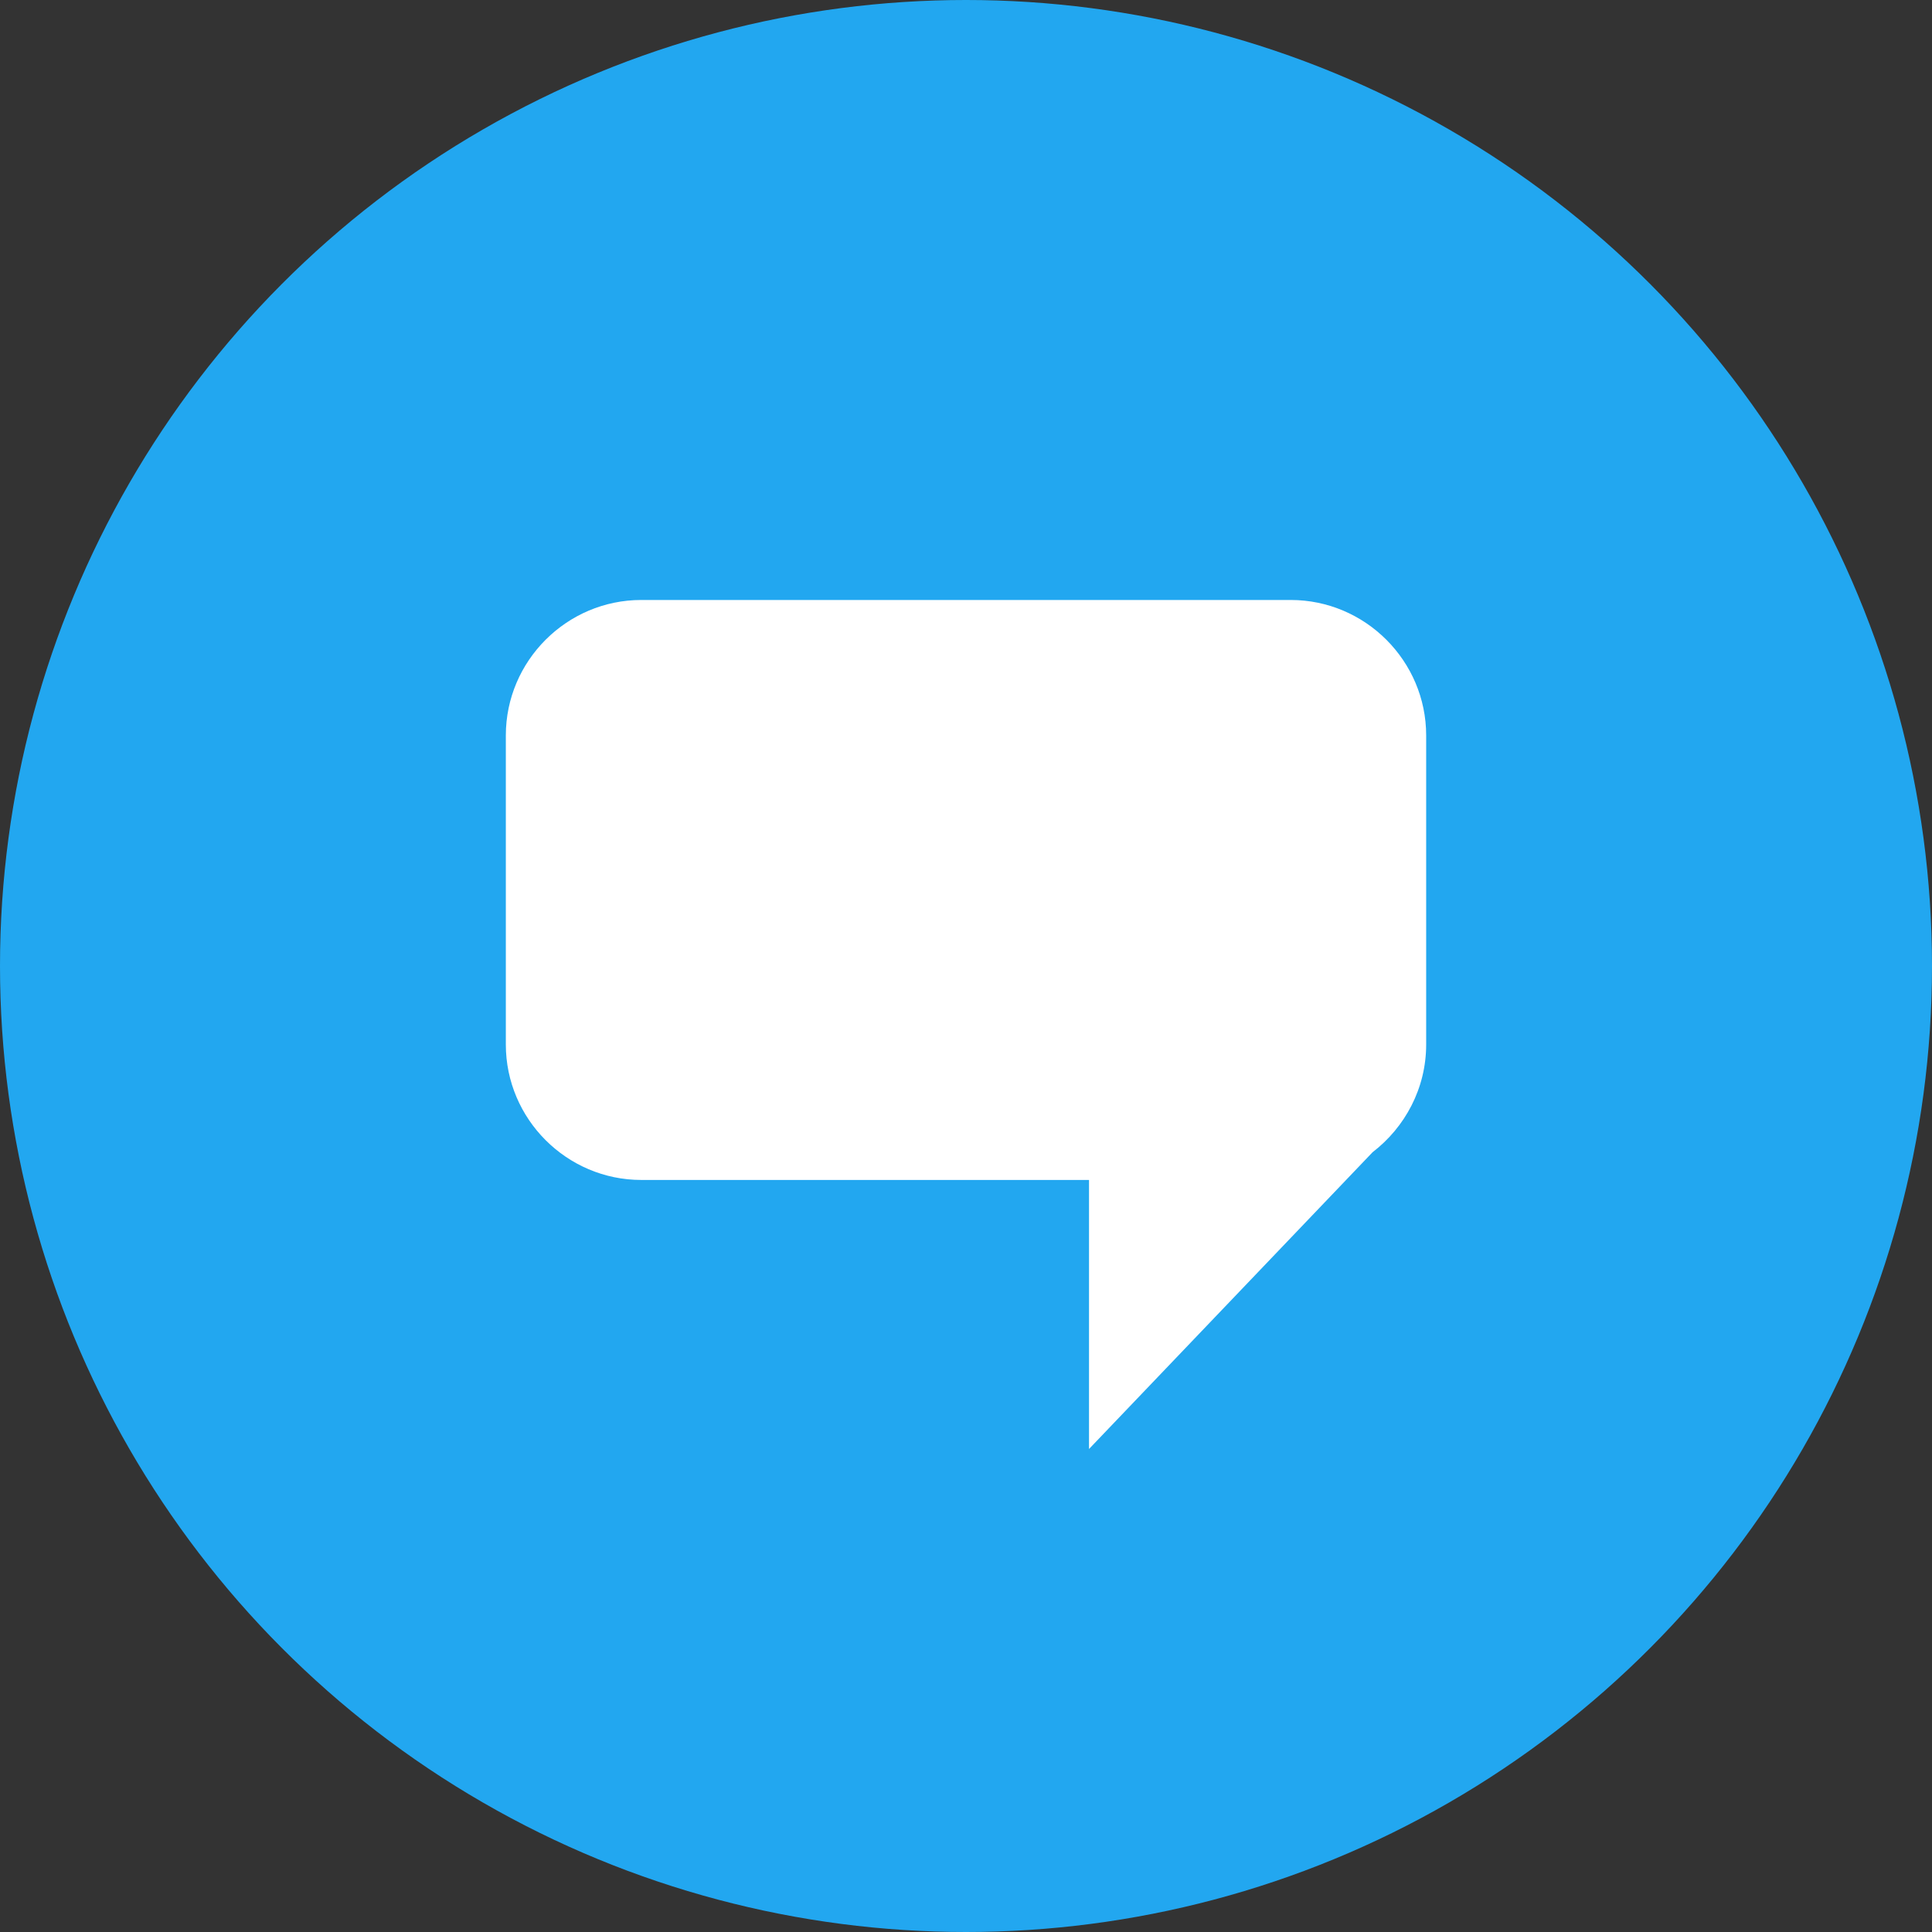 <?xml version="1.0" encoding="utf-8"?><!-- Скачано с сайта svg4.ru / Downloaded from svg4.ru -->
<svg width="800px" height="800px" viewBox="0 0 1024 1024" xmlns="http://www.w3.org/2000/svg">
   <rect x="0" y="0" width="1024" height="1024" fill="#333333" stroke="none"/>
   <circle cx="512" cy="512" r="512" style="fill:#22a7f0"/>
   <path d="M684.1 318H339.9c-39.5 0-71.8 32.3-71.8 71.8v163.8c0 39.5 32.3 71.8 71.8 71.8h237.3V768l150.3-157.3c17.2-13.2 28.4-33.9 28.4-57.1V389.8c0-39.5-32.3-71.8-71.8-71.8z" style="fill:#fff"/>
</svg>